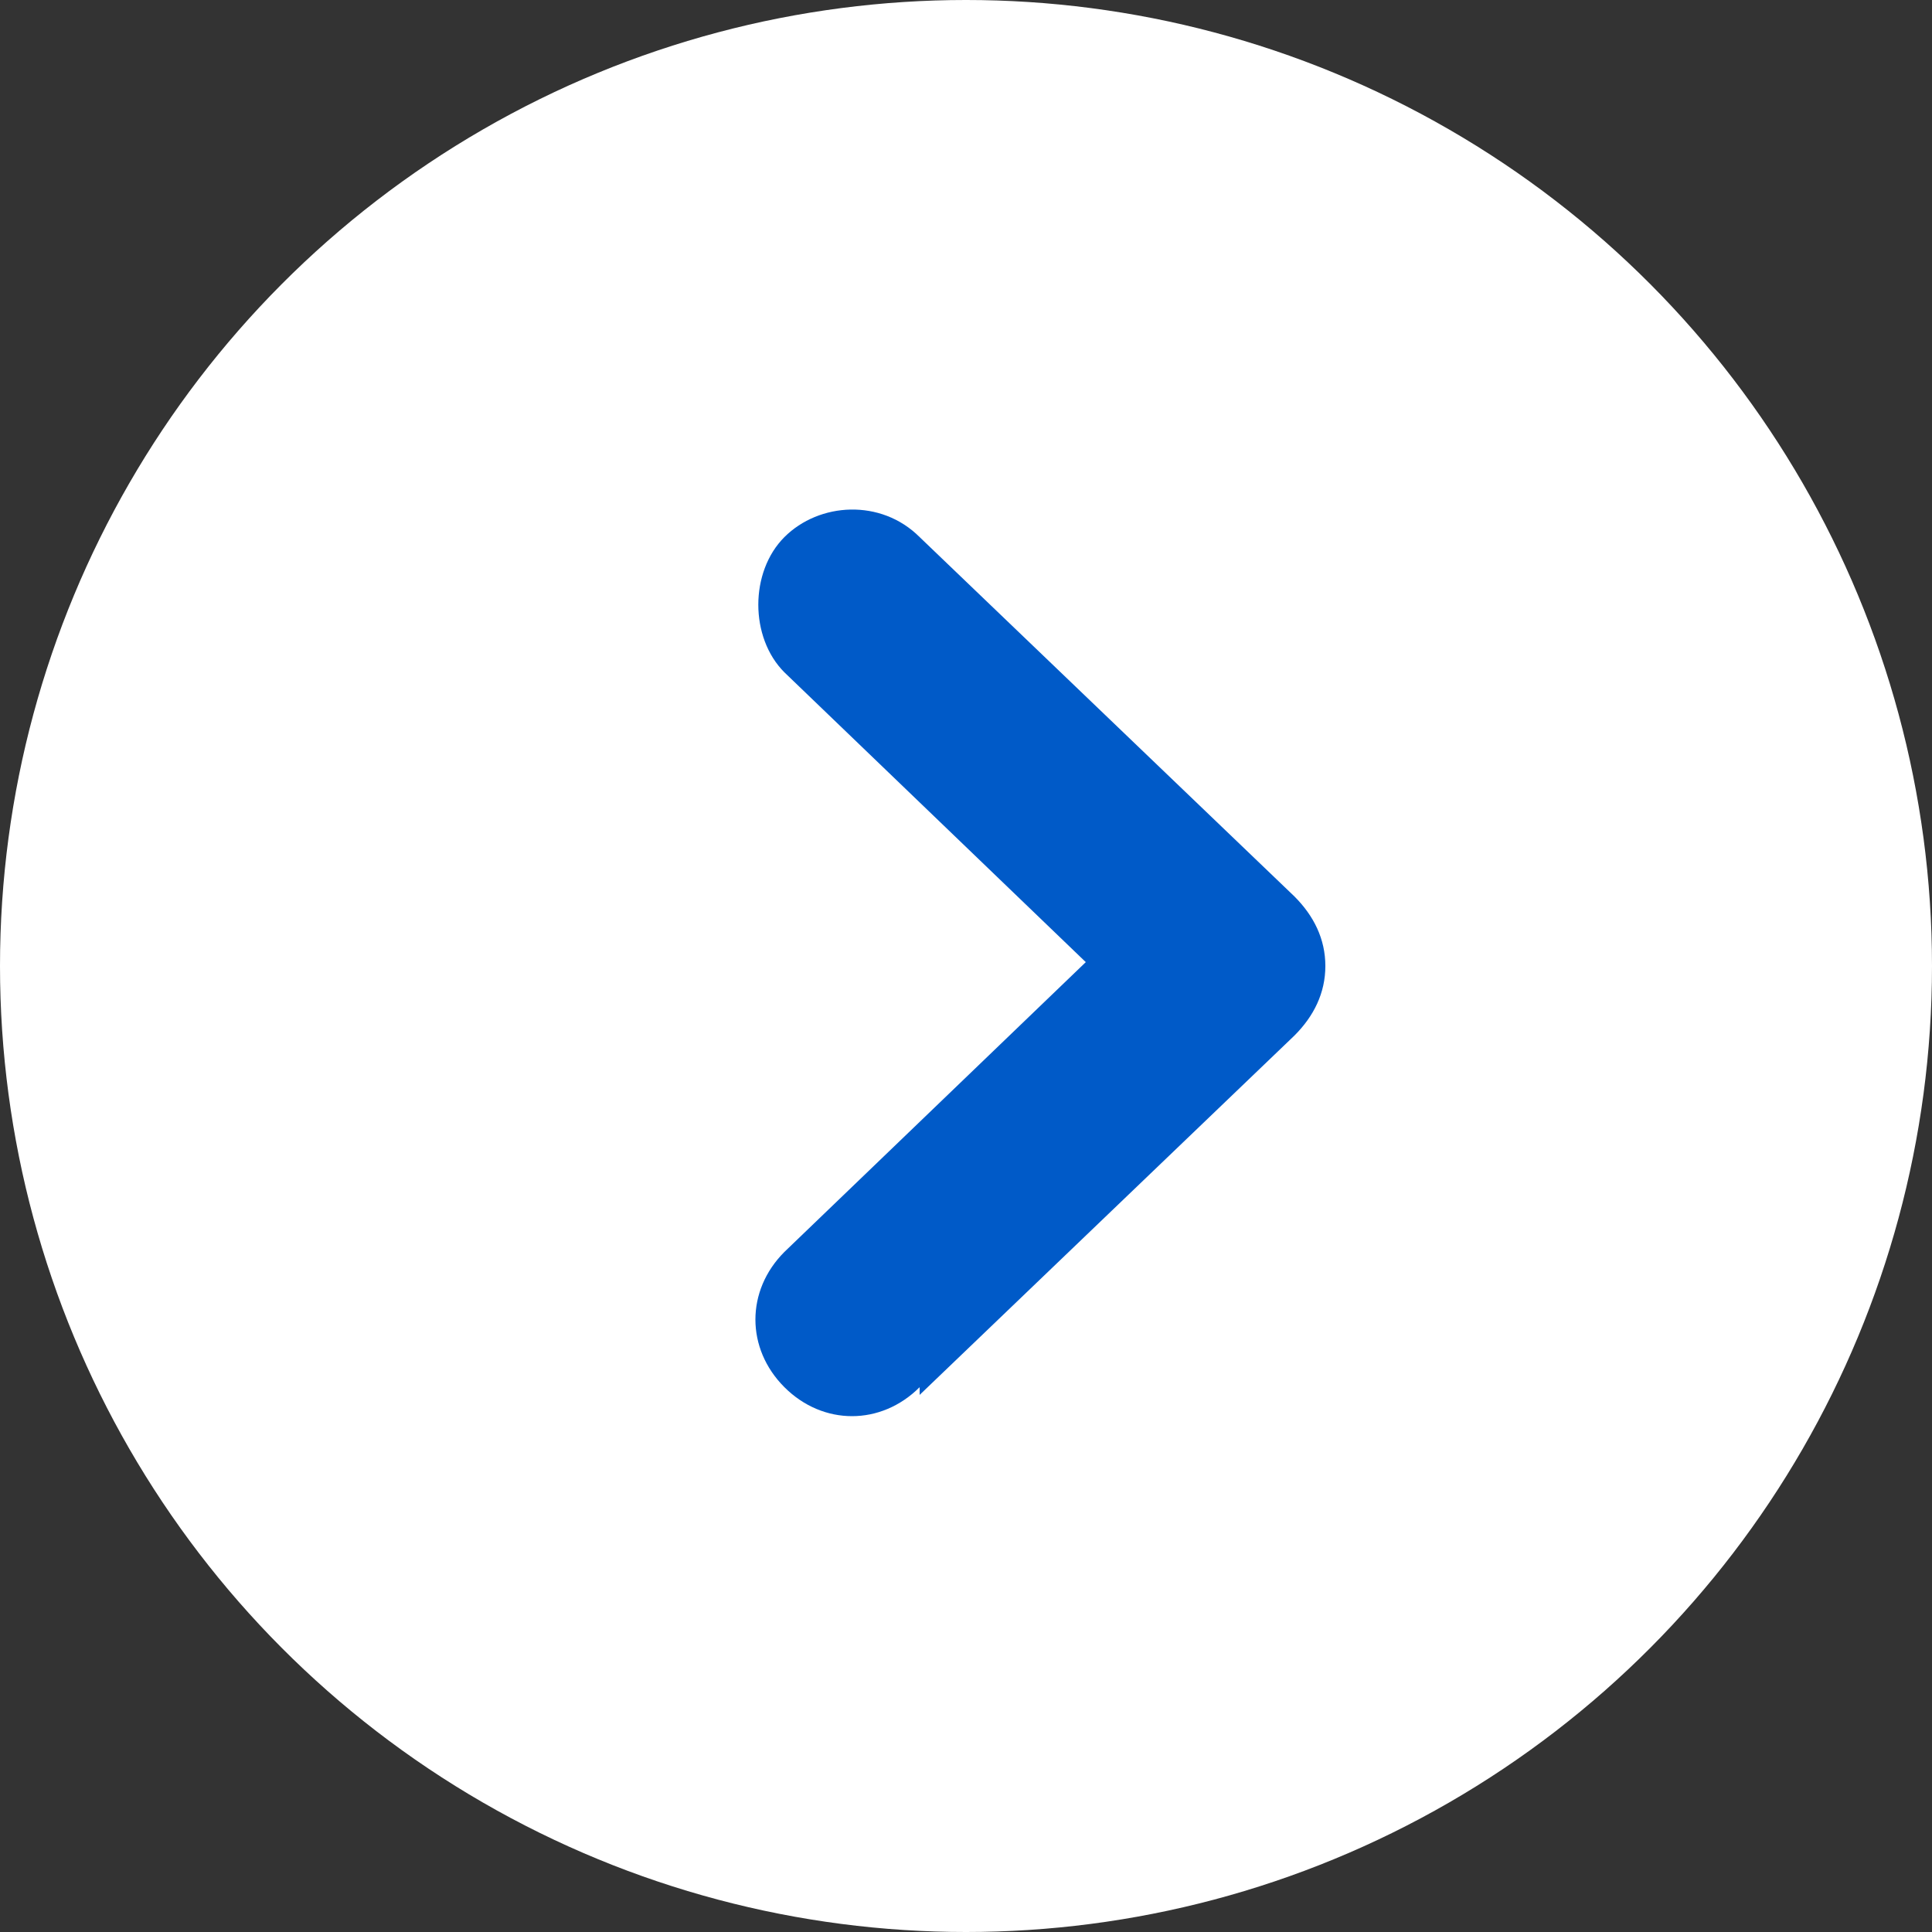 <?xml version="1.0" encoding="UTF-8"?>
<svg id="_レイヤー_2" xmlns="http://www.w3.org/2000/svg" version="1.1" viewBox="0 0 50 50">
  <rect x="0" y="0" width="50" height="50" fill="#333333" stroke="none"/>
  <!-- Generator: Adobe Illustrator 29.8.1, SVG Export Plug-In . SVG Version: 2.1.1 Build 2)  -->
  <defs>
    <style>
      .st0 {
        fill: #005ac8;
      }

      .st1 {
        fill: #fff;
      }
    </style>
  </defs>
  <g id="deisgn">
    <g>
      <circle class="st1" cx="25" cy="25" r="25"/>
      <path class="st0" d="M23.8,36.1l9.7-9.3c.5-.5.8-1.1.8-1.8s-.3-1.3-.8-1.8l-9.7-9.3c-1-1-2.6-.9-3.5,0s-.9,2.6,0,3.5l7.8,7.5-7.8,7.5c-1,1-1,2.5,0,3.5s2.5,1,3.5,0h0Z"/>
    </g>
  </g>
</svg>